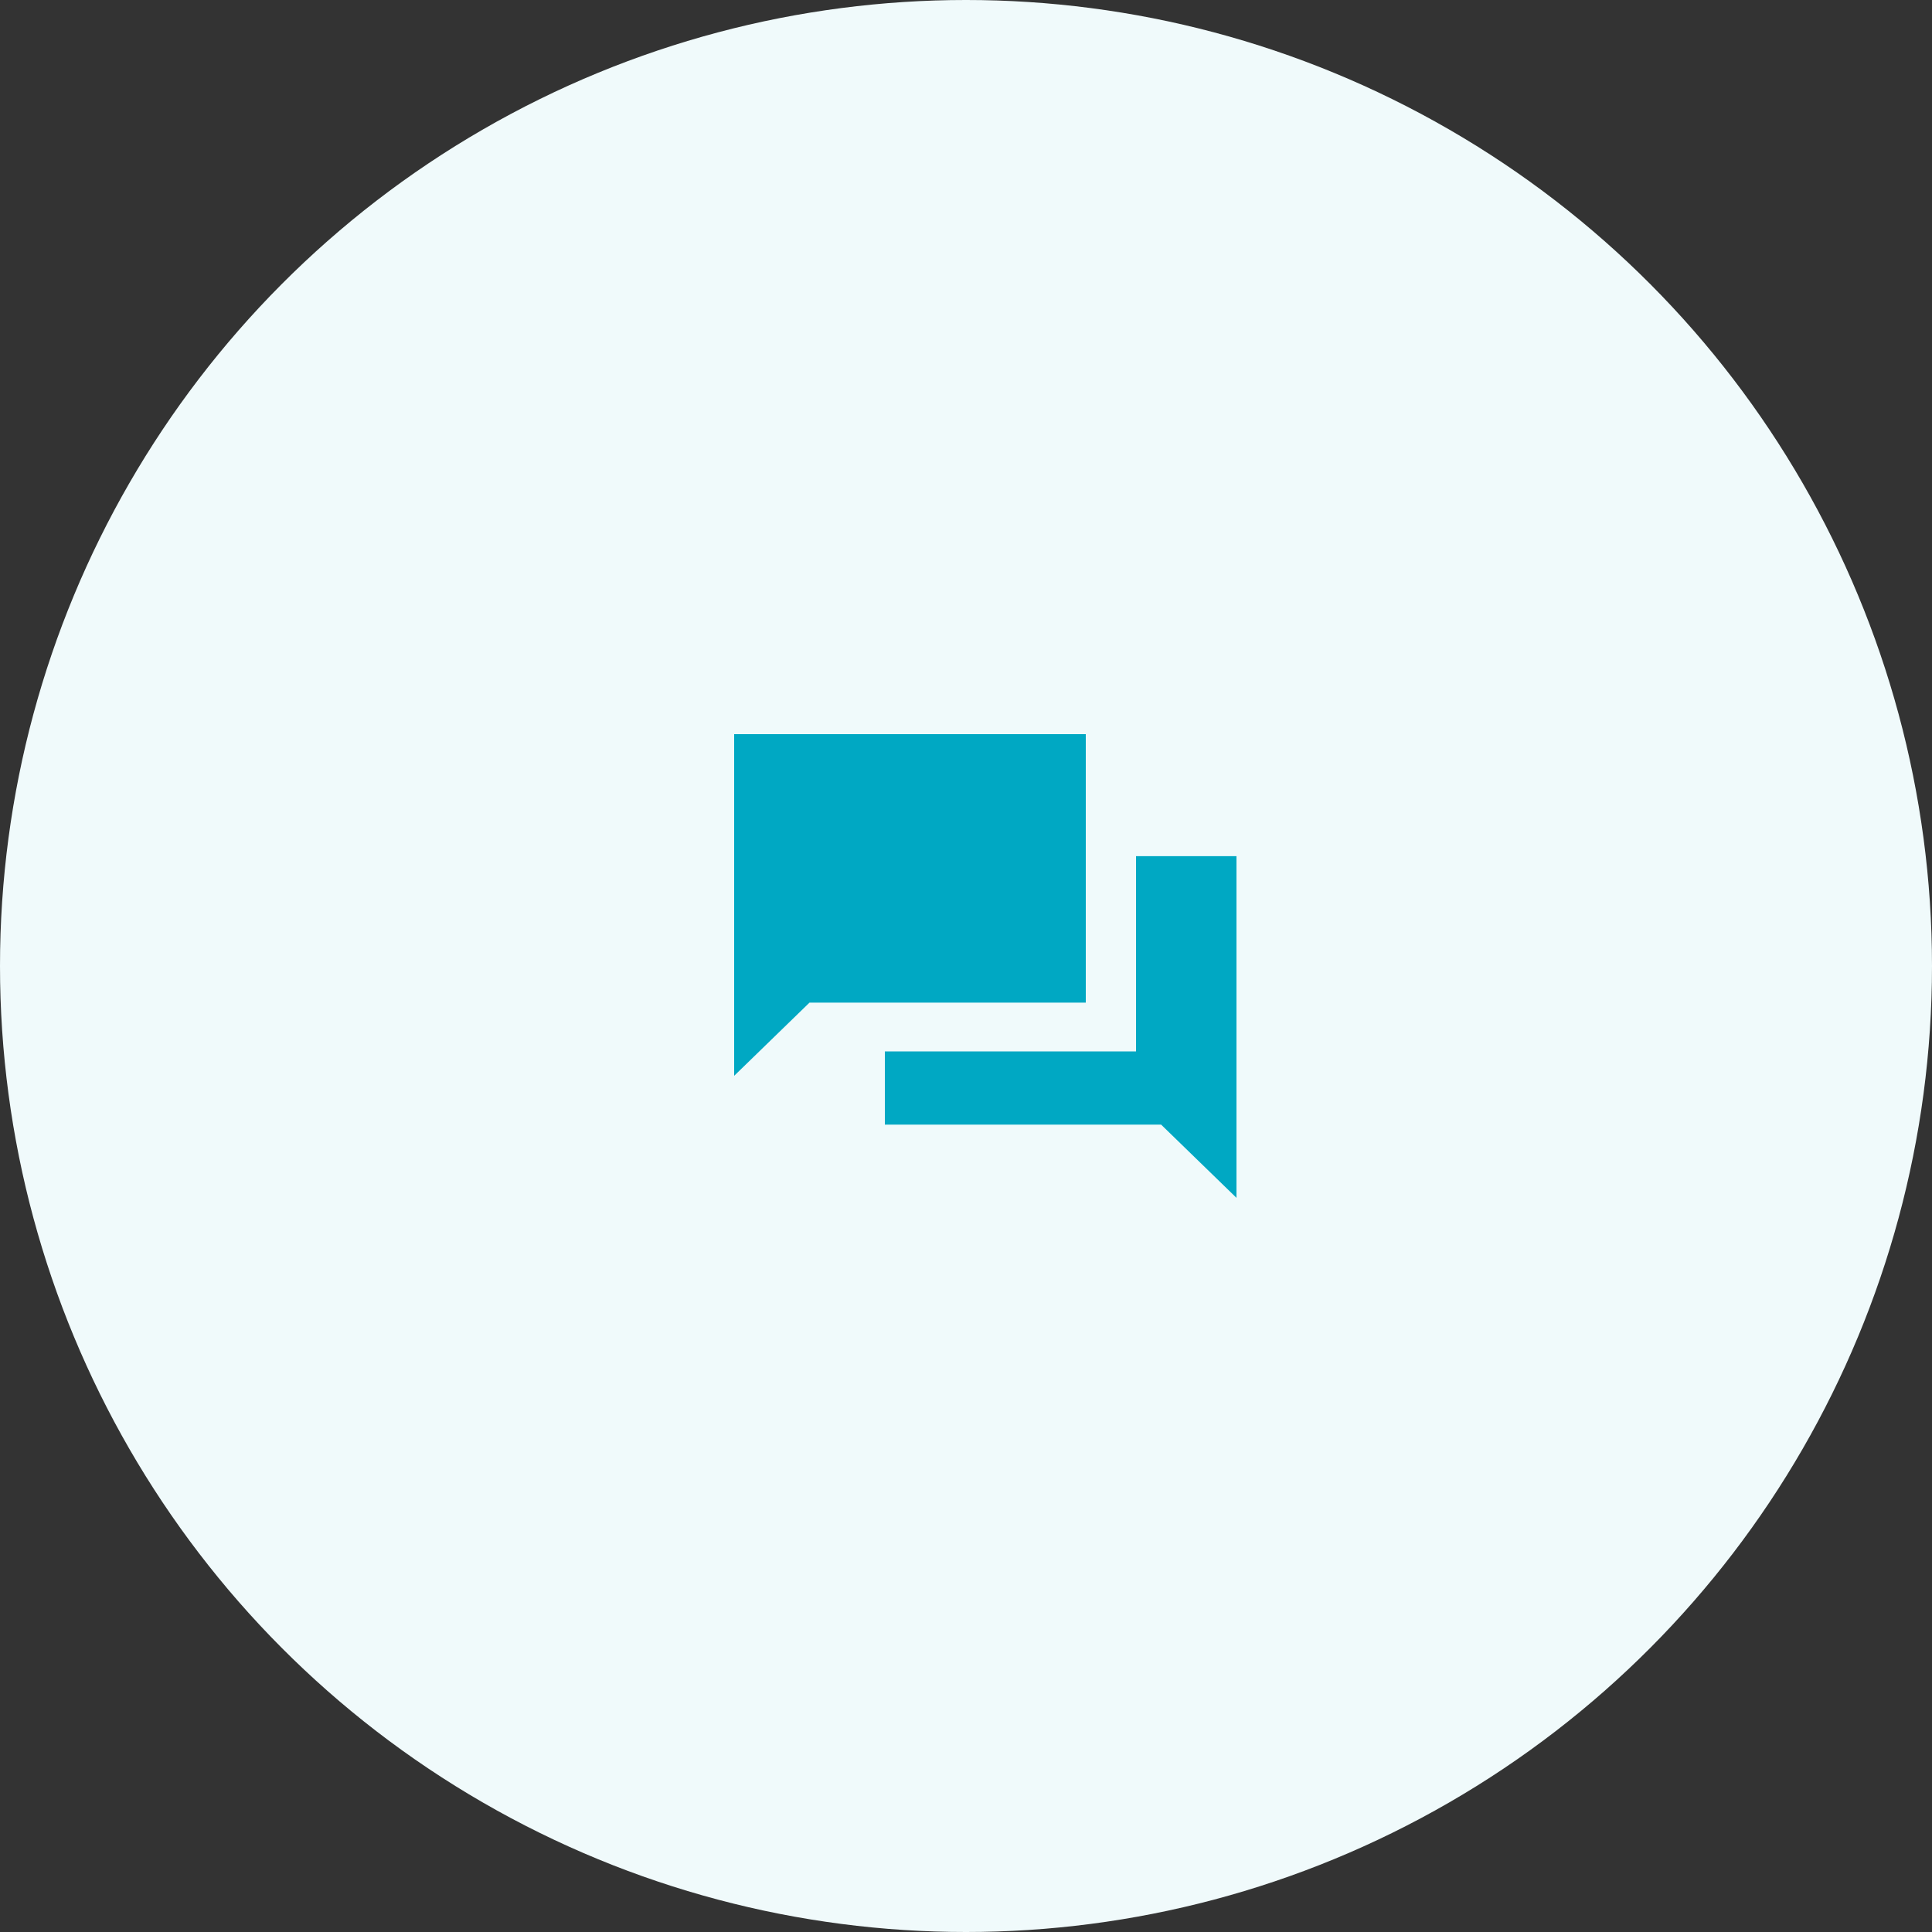 <svg width="100" height="100" viewBox="0 0 100 100" fill="none" xmlns="http://www.w3.org/2000/svg">
<rect x="0" y="0" width="100" height="100" fill="#333333" stroke="none"/>
<circle cx="50" cy="50" r="50" fill="#F0FAFB"/>
<path d="M38 38V55.684L41.9 51.895H56.2V38H38ZM58.8 44.316V54.421H45.8V58.211H60.1L64 62V44.316H58.8Z" fill="#00A8C3"/>
</svg>
